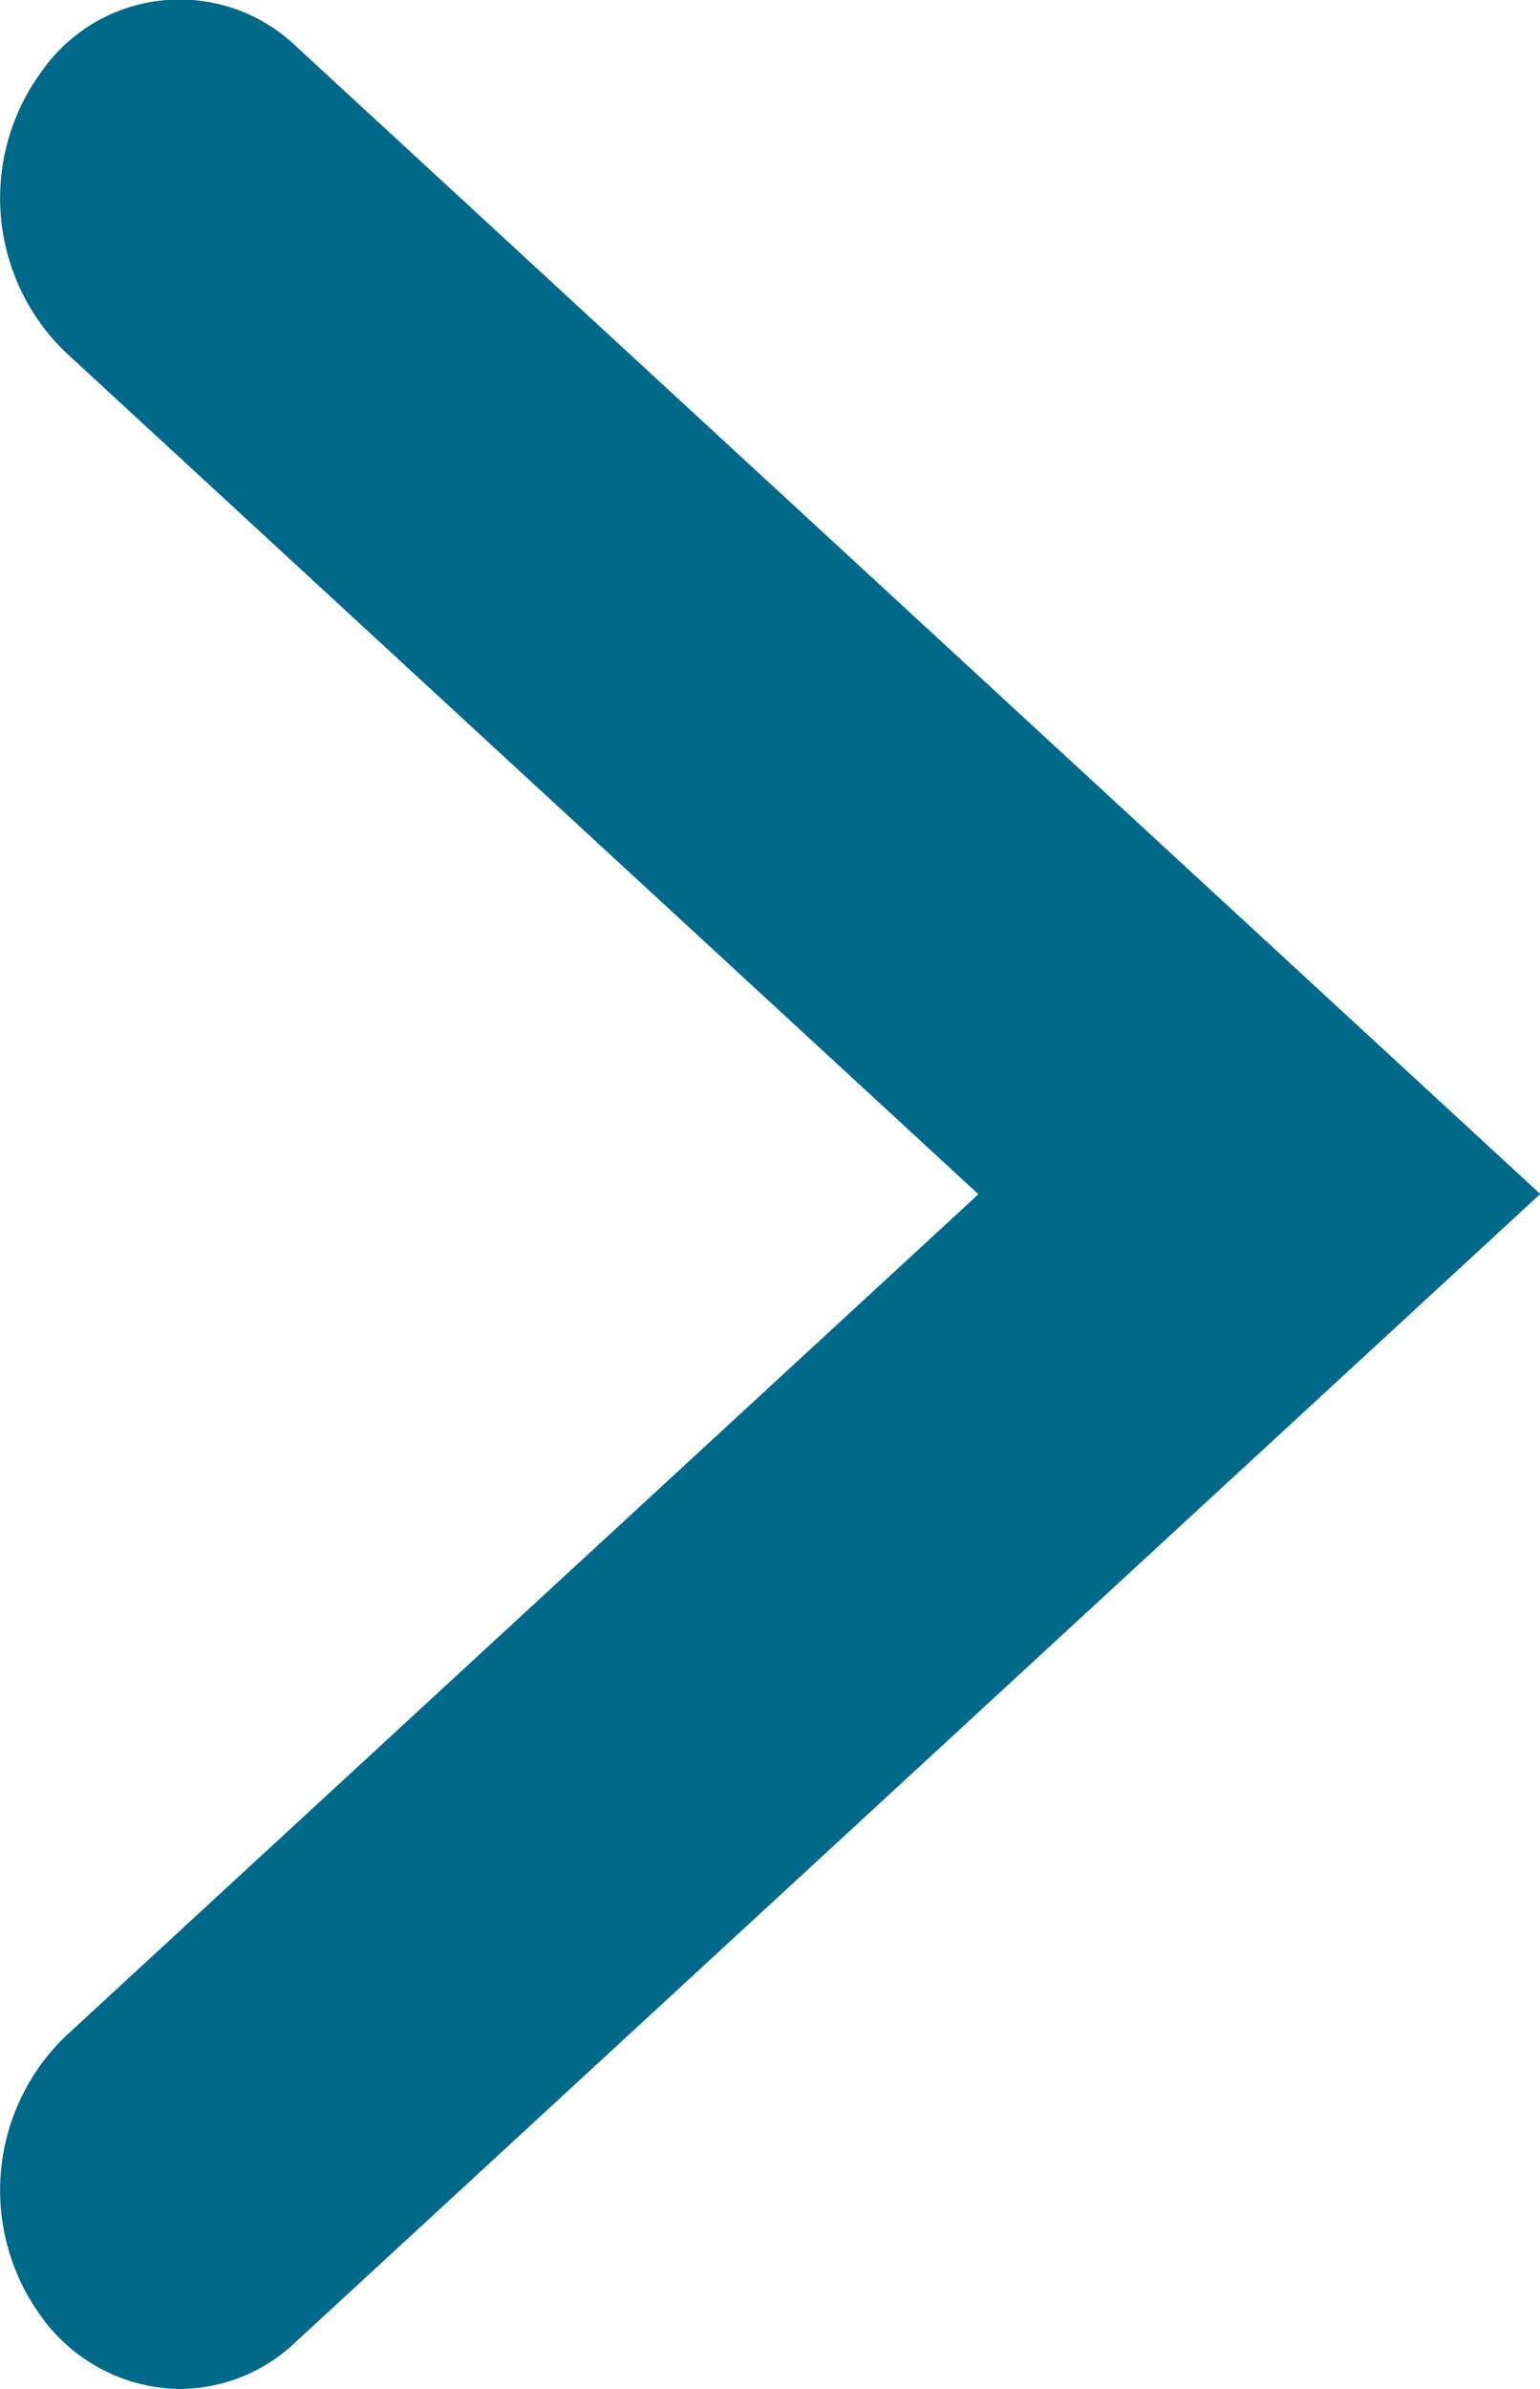 <svg height="9.301" viewBox="0 0 6 9.301" width="6" xmlns="http://www.w3.org/2000/svg"><path d="m328.682 572.3a.674.674 0 0 1 -.539-.279.833.833 0 0 1 .09-1.092l3.559-3.28-3.559-3.28a.833.833 0 0 1 -.09-1.092.656.656 0 0 1 .987-.1l4.851 4.471-4.851 4.471a.659.659 0 0 1 -.448.181z" fill="#006888" transform="translate(-327.98 -563)"/></svg>